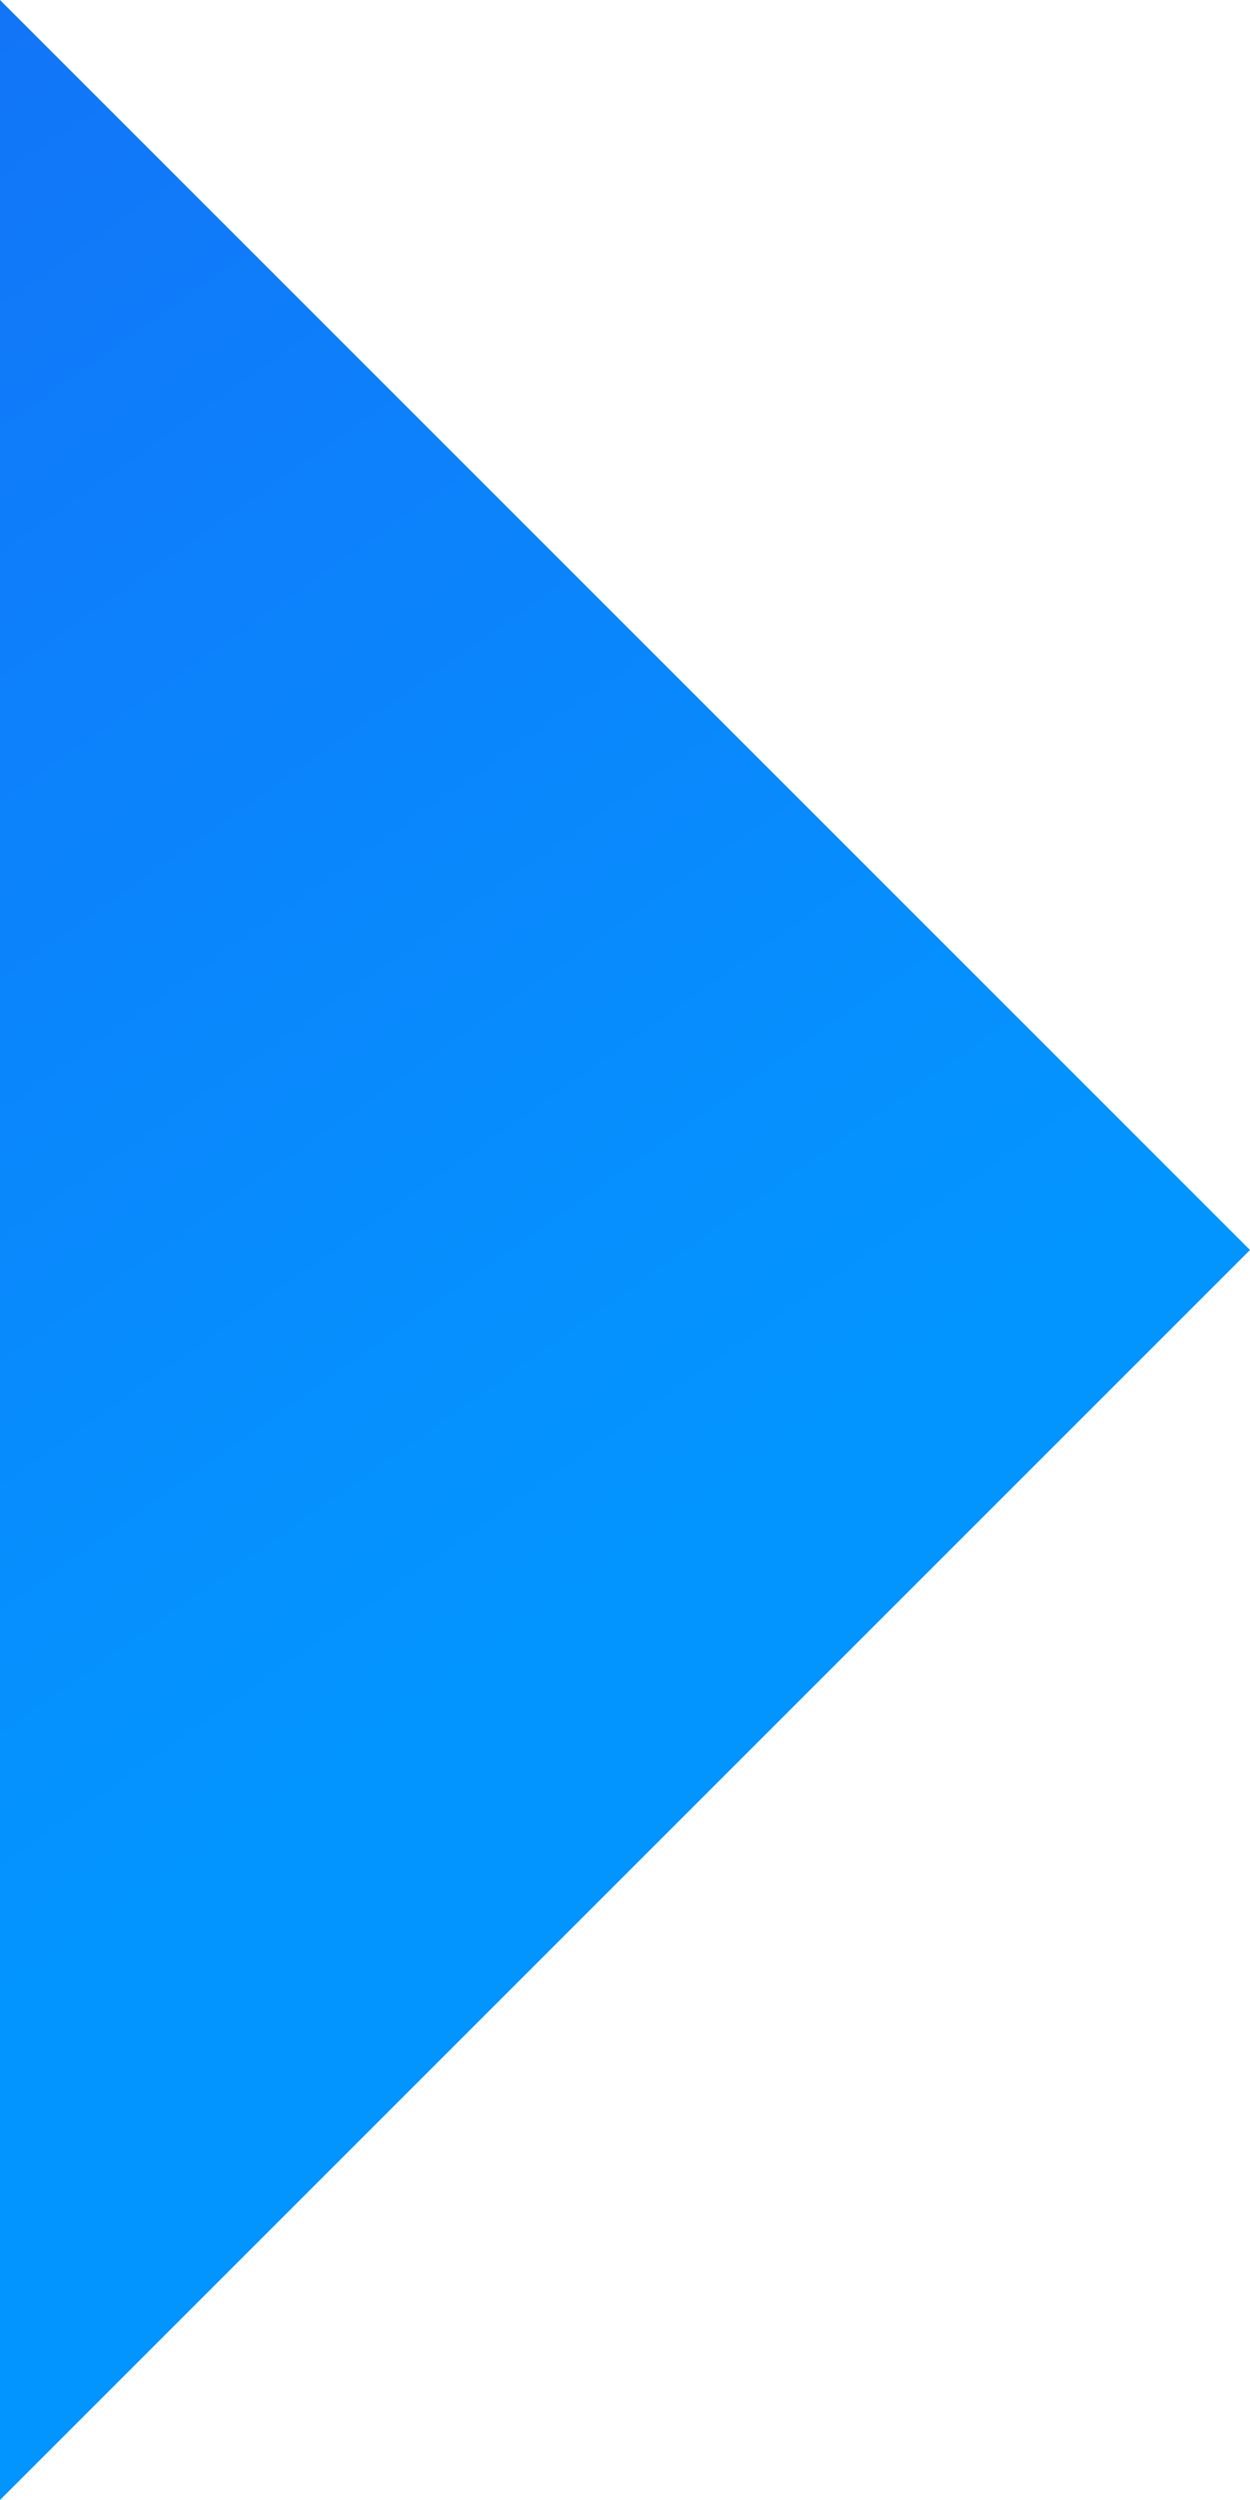 <svg width="9" height="18" viewBox="0 0 9 18" fill="none" xmlns="http://www.w3.org/2000/svg">
<path d="M9 9L-0 18V-0L9 9Z" fill="url(#paint0_linear_2193_25255)"/>
<defs>
<linearGradient id="paint0_linear_2193_25255" x1="10.922" y1="17.142" x2="-1.973" y2="-1.12" gradientUnits="userSpaceOnUse">
<stop offset="0.378" stop-color="#0395FF"/>
<stop offset="1" stop-color="#156FF7"/>
<stop offset="1" stop-color="#0494F5"/>
</linearGradient>
</defs>
</svg>
